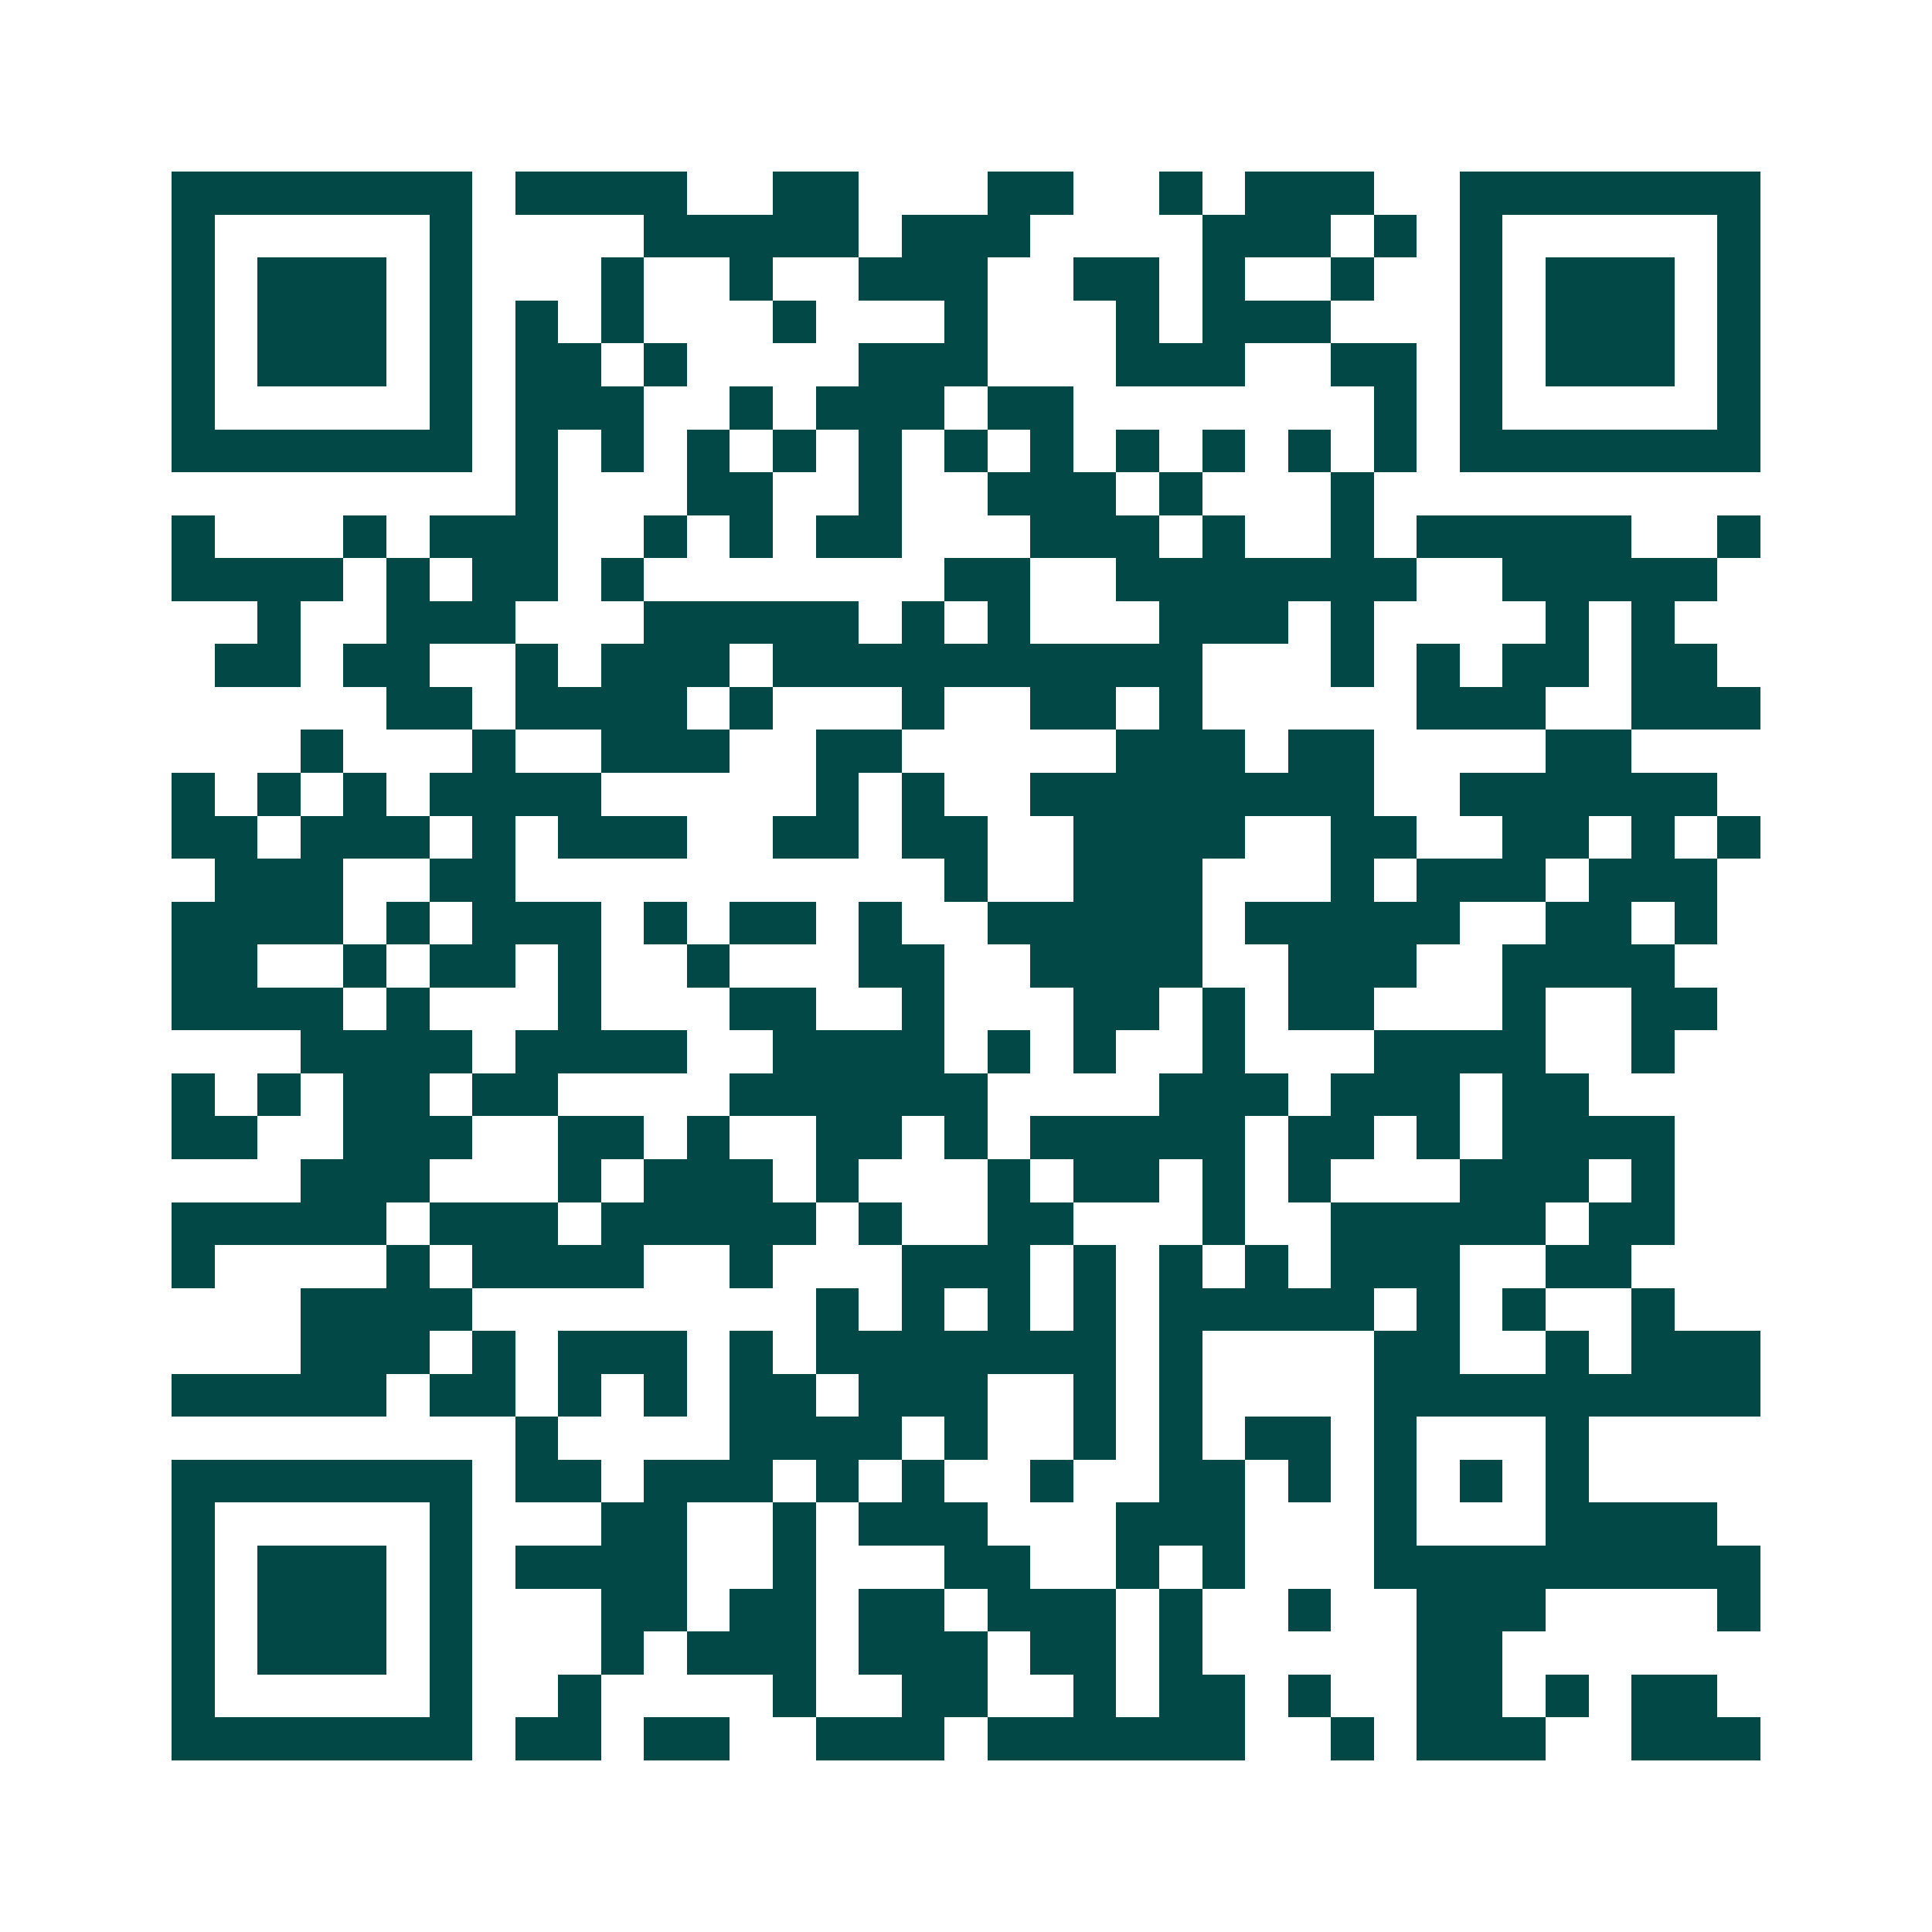 <svg xmlns="http://www.w3.org/2000/svg" width="200" height="200" viewBox="0 0 45 45" shape-rendering="crispEdges"><path fill="#ffffff" d="M0 0h45v45H0z"/><path stroke="#014847" d="M4 4.5h7m1 0h4m2 0h2m3 0h2m2 0h1m1 0h3m2 0h7M4 5.5h1m5 0h1m4 0h5m1 0h3m4 0h3m1 0h1m1 0h1m5 0h1M4 6.5h1m1 0h3m1 0h1m3 0h1m2 0h1m2 0h3m2 0h2m1 0h1m2 0h1m2 0h1m1 0h3m1 0h1M4 7.5h1m1 0h3m1 0h1m1 0h1m1 0h1m3 0h1m3 0h1m3 0h1m1 0h3m3 0h1m1 0h3m1 0h1M4 8.5h1m1 0h3m1 0h1m1 0h2m1 0h1m4 0h3m3 0h3m2 0h2m1 0h1m1 0h3m1 0h1M4 9.5h1m5 0h1m1 0h3m2 0h1m1 0h3m1 0h2m7 0h1m1 0h1m5 0h1M4 10.5h7m1 0h1m1 0h1m1 0h1m1 0h1m1 0h1m1 0h1m1 0h1m1 0h1m1 0h1m1 0h1m1 0h1m1 0h7M12 11.5h1m3 0h2m2 0h1m2 0h3m1 0h1m3 0h1M4 12.5h1m3 0h1m1 0h3m2 0h1m1 0h1m1 0h2m3 0h3m1 0h1m2 0h1m1 0h5m2 0h1M4 13.5h4m1 0h1m1 0h2m1 0h1m7 0h2m2 0h7m2 0h5M6 14.5h1m2 0h3m3 0h5m1 0h1m1 0h1m3 0h3m1 0h1m4 0h1m1 0h1M5 15.5h2m1 0h2m2 0h1m1 0h3m1 0h10m3 0h1m1 0h1m1 0h2m1 0h2M9 16.5h2m1 0h4m1 0h1m3 0h1m2 0h2m1 0h1m5 0h3m2 0h3M7 17.5h1m3 0h1m2 0h3m2 0h2m5 0h3m1 0h2m4 0h2M4 18.5h1m1 0h1m1 0h1m1 0h4m5 0h1m1 0h1m2 0h8m2 0h6M4 19.5h2m1 0h3m1 0h1m1 0h3m2 0h2m1 0h2m2 0h4m2 0h2m2 0h2m1 0h1m1 0h1M5 20.5h3m2 0h2m10 0h1m2 0h3m3 0h1m1 0h3m1 0h3M4 21.5h4m1 0h1m1 0h3m1 0h1m1 0h2m1 0h1m2 0h5m1 0h5m2 0h2m1 0h1M4 22.5h2m2 0h1m1 0h2m1 0h1m2 0h1m3 0h2m2 0h4m2 0h3m2 0h4M4 23.5h4m1 0h1m3 0h1m3 0h2m2 0h1m3 0h2m1 0h1m1 0h2m3 0h1m2 0h2M7 24.5h4m1 0h4m2 0h4m1 0h1m1 0h1m2 0h1m3 0h4m2 0h1M4 25.5h1m1 0h1m1 0h2m1 0h2m4 0h6m4 0h3m1 0h3m1 0h2M4 26.5h2m2 0h3m2 0h2m1 0h1m2 0h2m1 0h1m1 0h5m1 0h2m1 0h1m1 0h4M7 27.5h3m3 0h1m1 0h3m1 0h1m3 0h1m1 0h2m1 0h1m1 0h1m3 0h3m1 0h1M4 28.5h5m1 0h3m1 0h5m1 0h1m2 0h2m3 0h1m2 0h5m1 0h2M4 29.5h1m4 0h1m1 0h4m2 0h1m3 0h3m1 0h1m1 0h1m1 0h1m1 0h3m2 0h2M7 30.5h4m8 0h1m1 0h1m1 0h1m1 0h1m1 0h5m1 0h1m1 0h1m2 0h1M7 31.5h3m1 0h1m1 0h3m1 0h1m1 0h7m1 0h1m4 0h2m2 0h1m1 0h3M4 32.5h5m1 0h2m1 0h1m1 0h1m1 0h2m1 0h3m2 0h1m1 0h1m4 0h9M12 33.5h1m4 0h4m1 0h1m2 0h1m1 0h1m1 0h2m1 0h1m3 0h1M4 34.5h7m1 0h2m1 0h3m1 0h1m1 0h1m2 0h1m2 0h2m1 0h1m1 0h1m1 0h1m1 0h1M4 35.5h1m5 0h1m3 0h2m2 0h1m1 0h3m3 0h3m3 0h1m3 0h4M4 36.5h1m1 0h3m1 0h1m1 0h4m2 0h1m3 0h2m2 0h1m1 0h1m3 0h9M4 37.5h1m1 0h3m1 0h1m3 0h2m1 0h2m1 0h2m1 0h3m1 0h1m2 0h1m2 0h3m4 0h1M4 38.5h1m1 0h3m1 0h1m3 0h1m1 0h3m1 0h3m1 0h2m1 0h1m5 0h2M4 39.5h1m5 0h1m2 0h1m4 0h1m2 0h2m2 0h1m1 0h2m1 0h1m2 0h2m1 0h1m1 0h2M4 40.5h7m1 0h2m1 0h2m2 0h3m1 0h6m2 0h1m1 0h3m2 0h3"/></svg>
